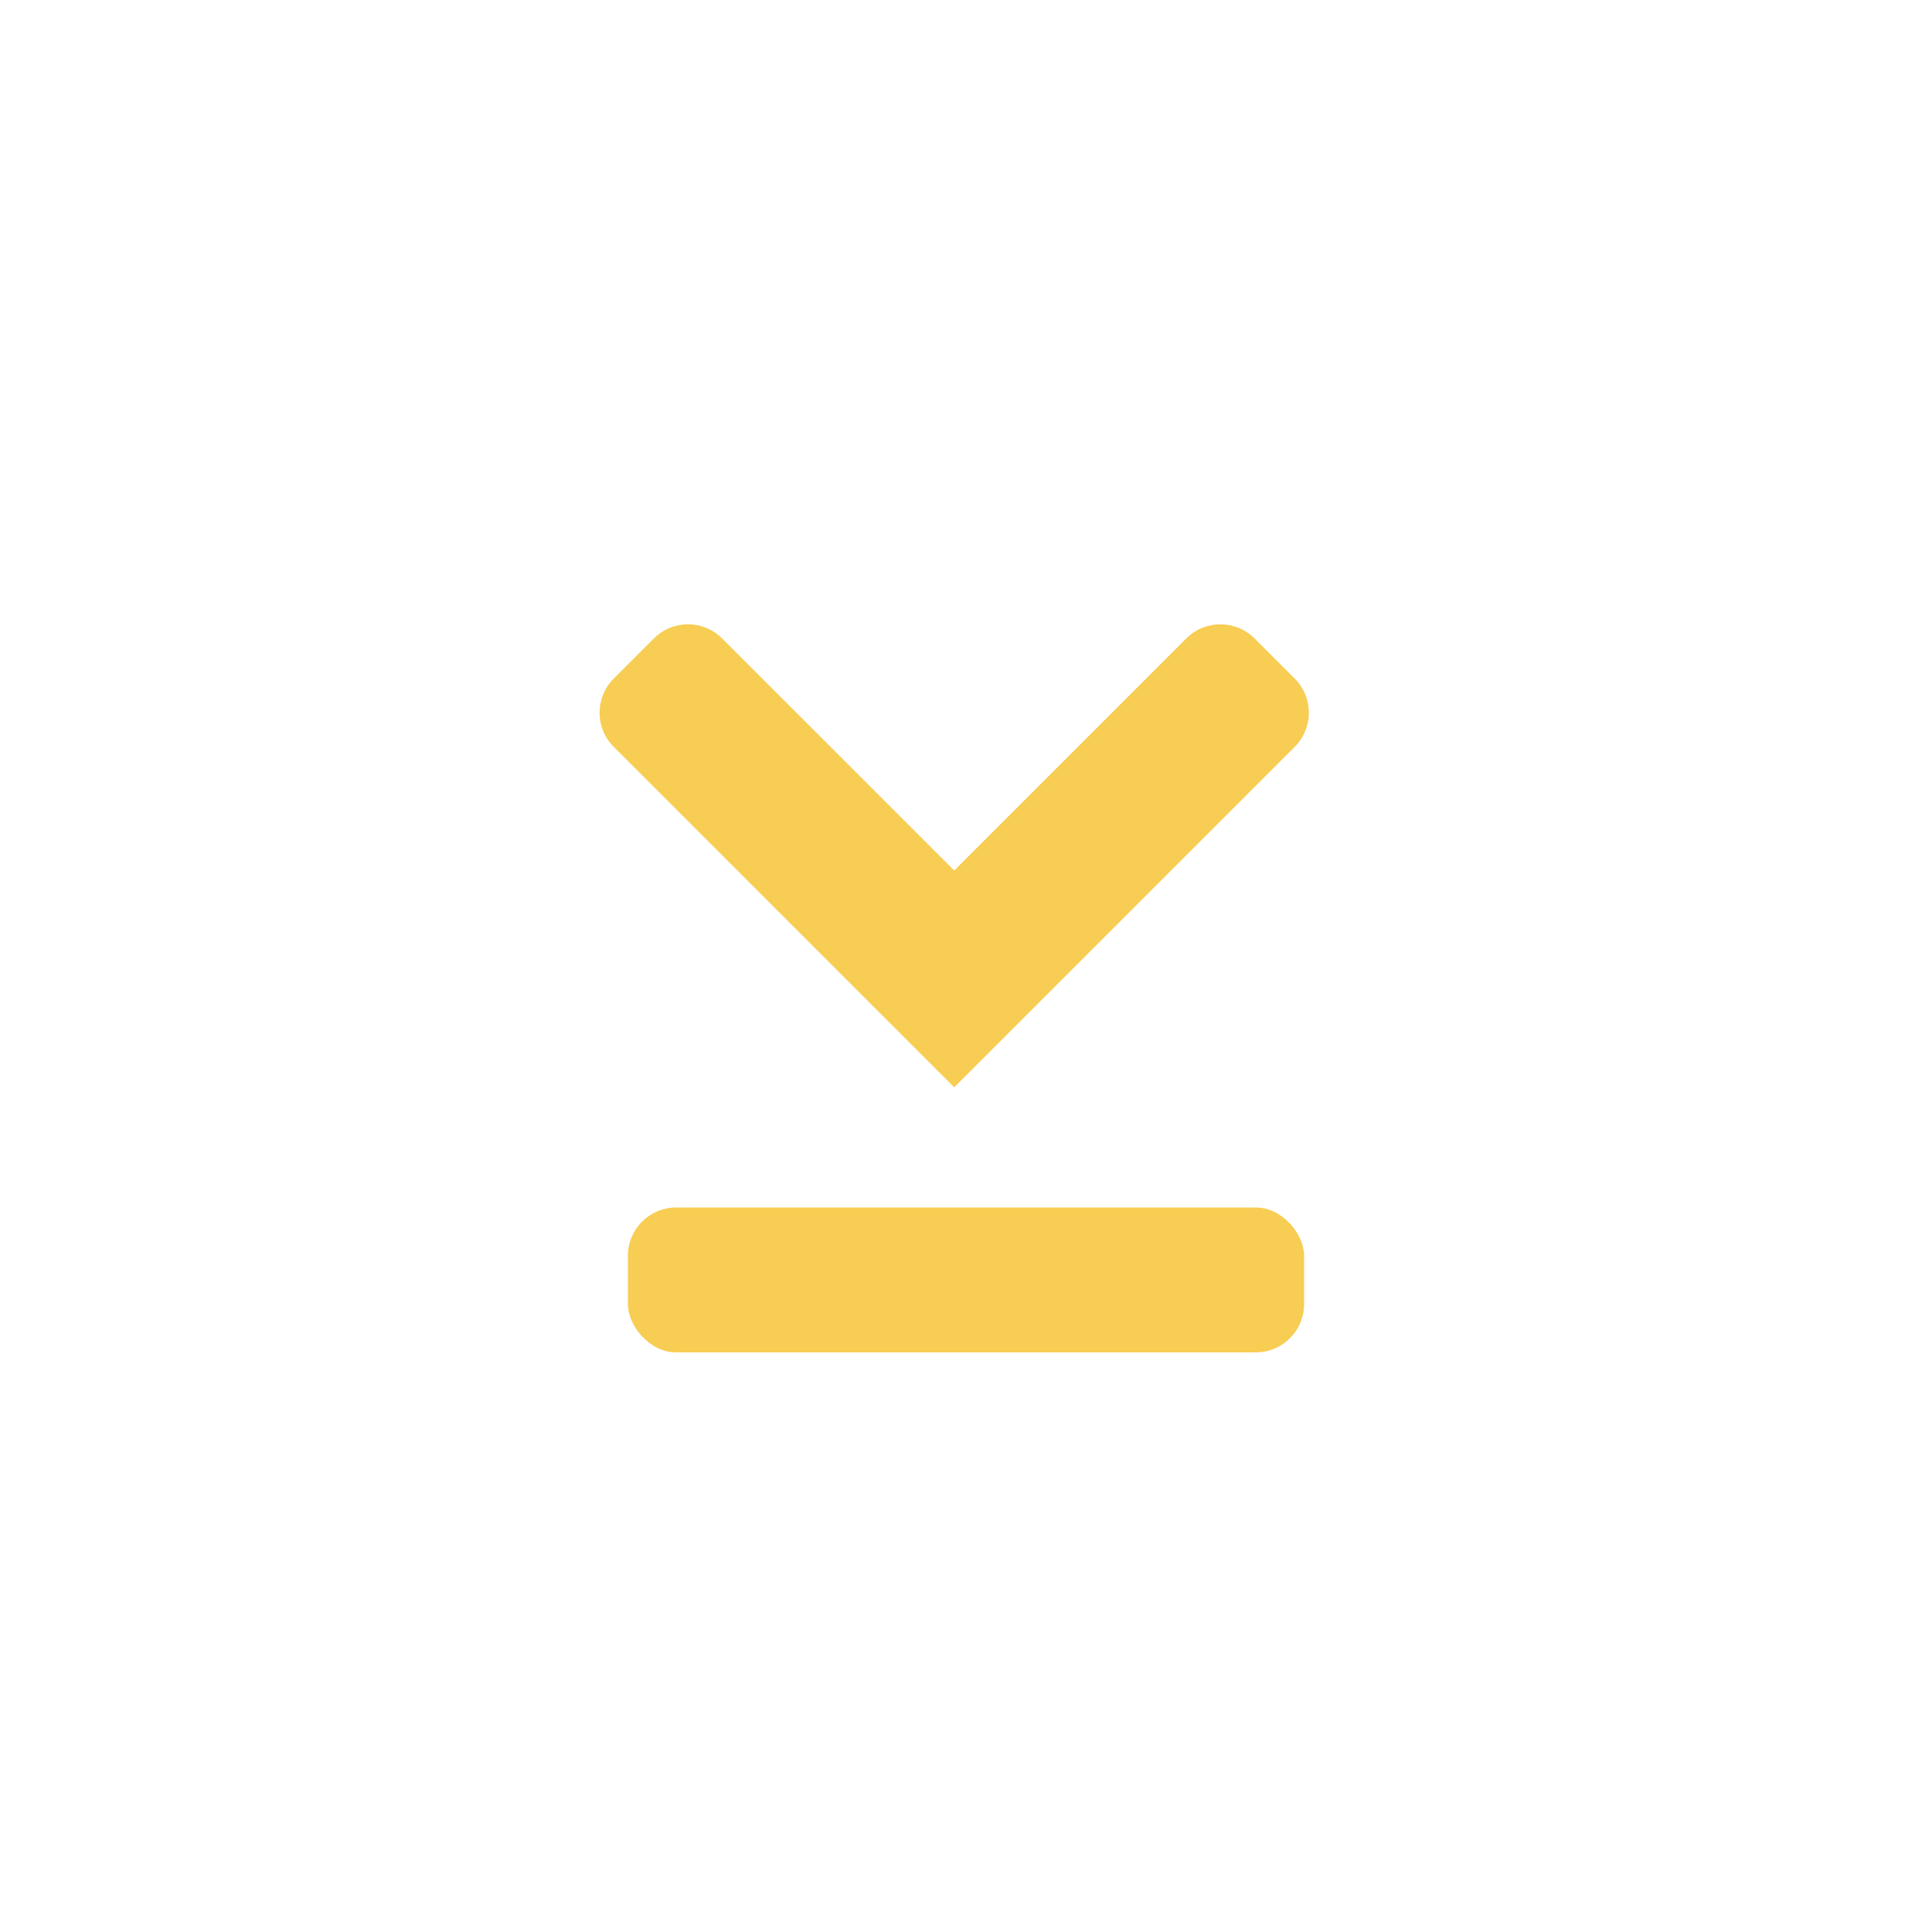<svg width="40" height="40" viewBox="0 0 40 40" fill="none" xmlns="http://www.w3.org/2000/svg">
<path d="M18.218 20.974C17.828 20.584 17.828 19.951 18.219 19.56L24.56 13.219C24.951 12.828 25.584 12.828 25.975 13.219L26.805 14.049C27.195 14.439 27.197 15.07 26.807 15.461C25.376 16.892 22.07 20.197 19.756 22.512C19.234 21.989 18.657 21.412 18.218 20.974ZM12.705 15.461C12.314 15.07 12.317 14.439 12.707 14.049L13.537 13.219C13.928 12.828 14.561 12.828 14.951 13.219L21.293 19.56C21.683 19.951 21.684 20.584 21.293 20.974C20.855 21.412 20.278 21.989 19.756 22.512C17.442 20.197 14.136 16.892 12.705 15.461Z" fill="#F7CD53"/>
<rect x="13" y="25" width="14" height="3" rx="1" fill="#F7CD53"/>
</svg>
